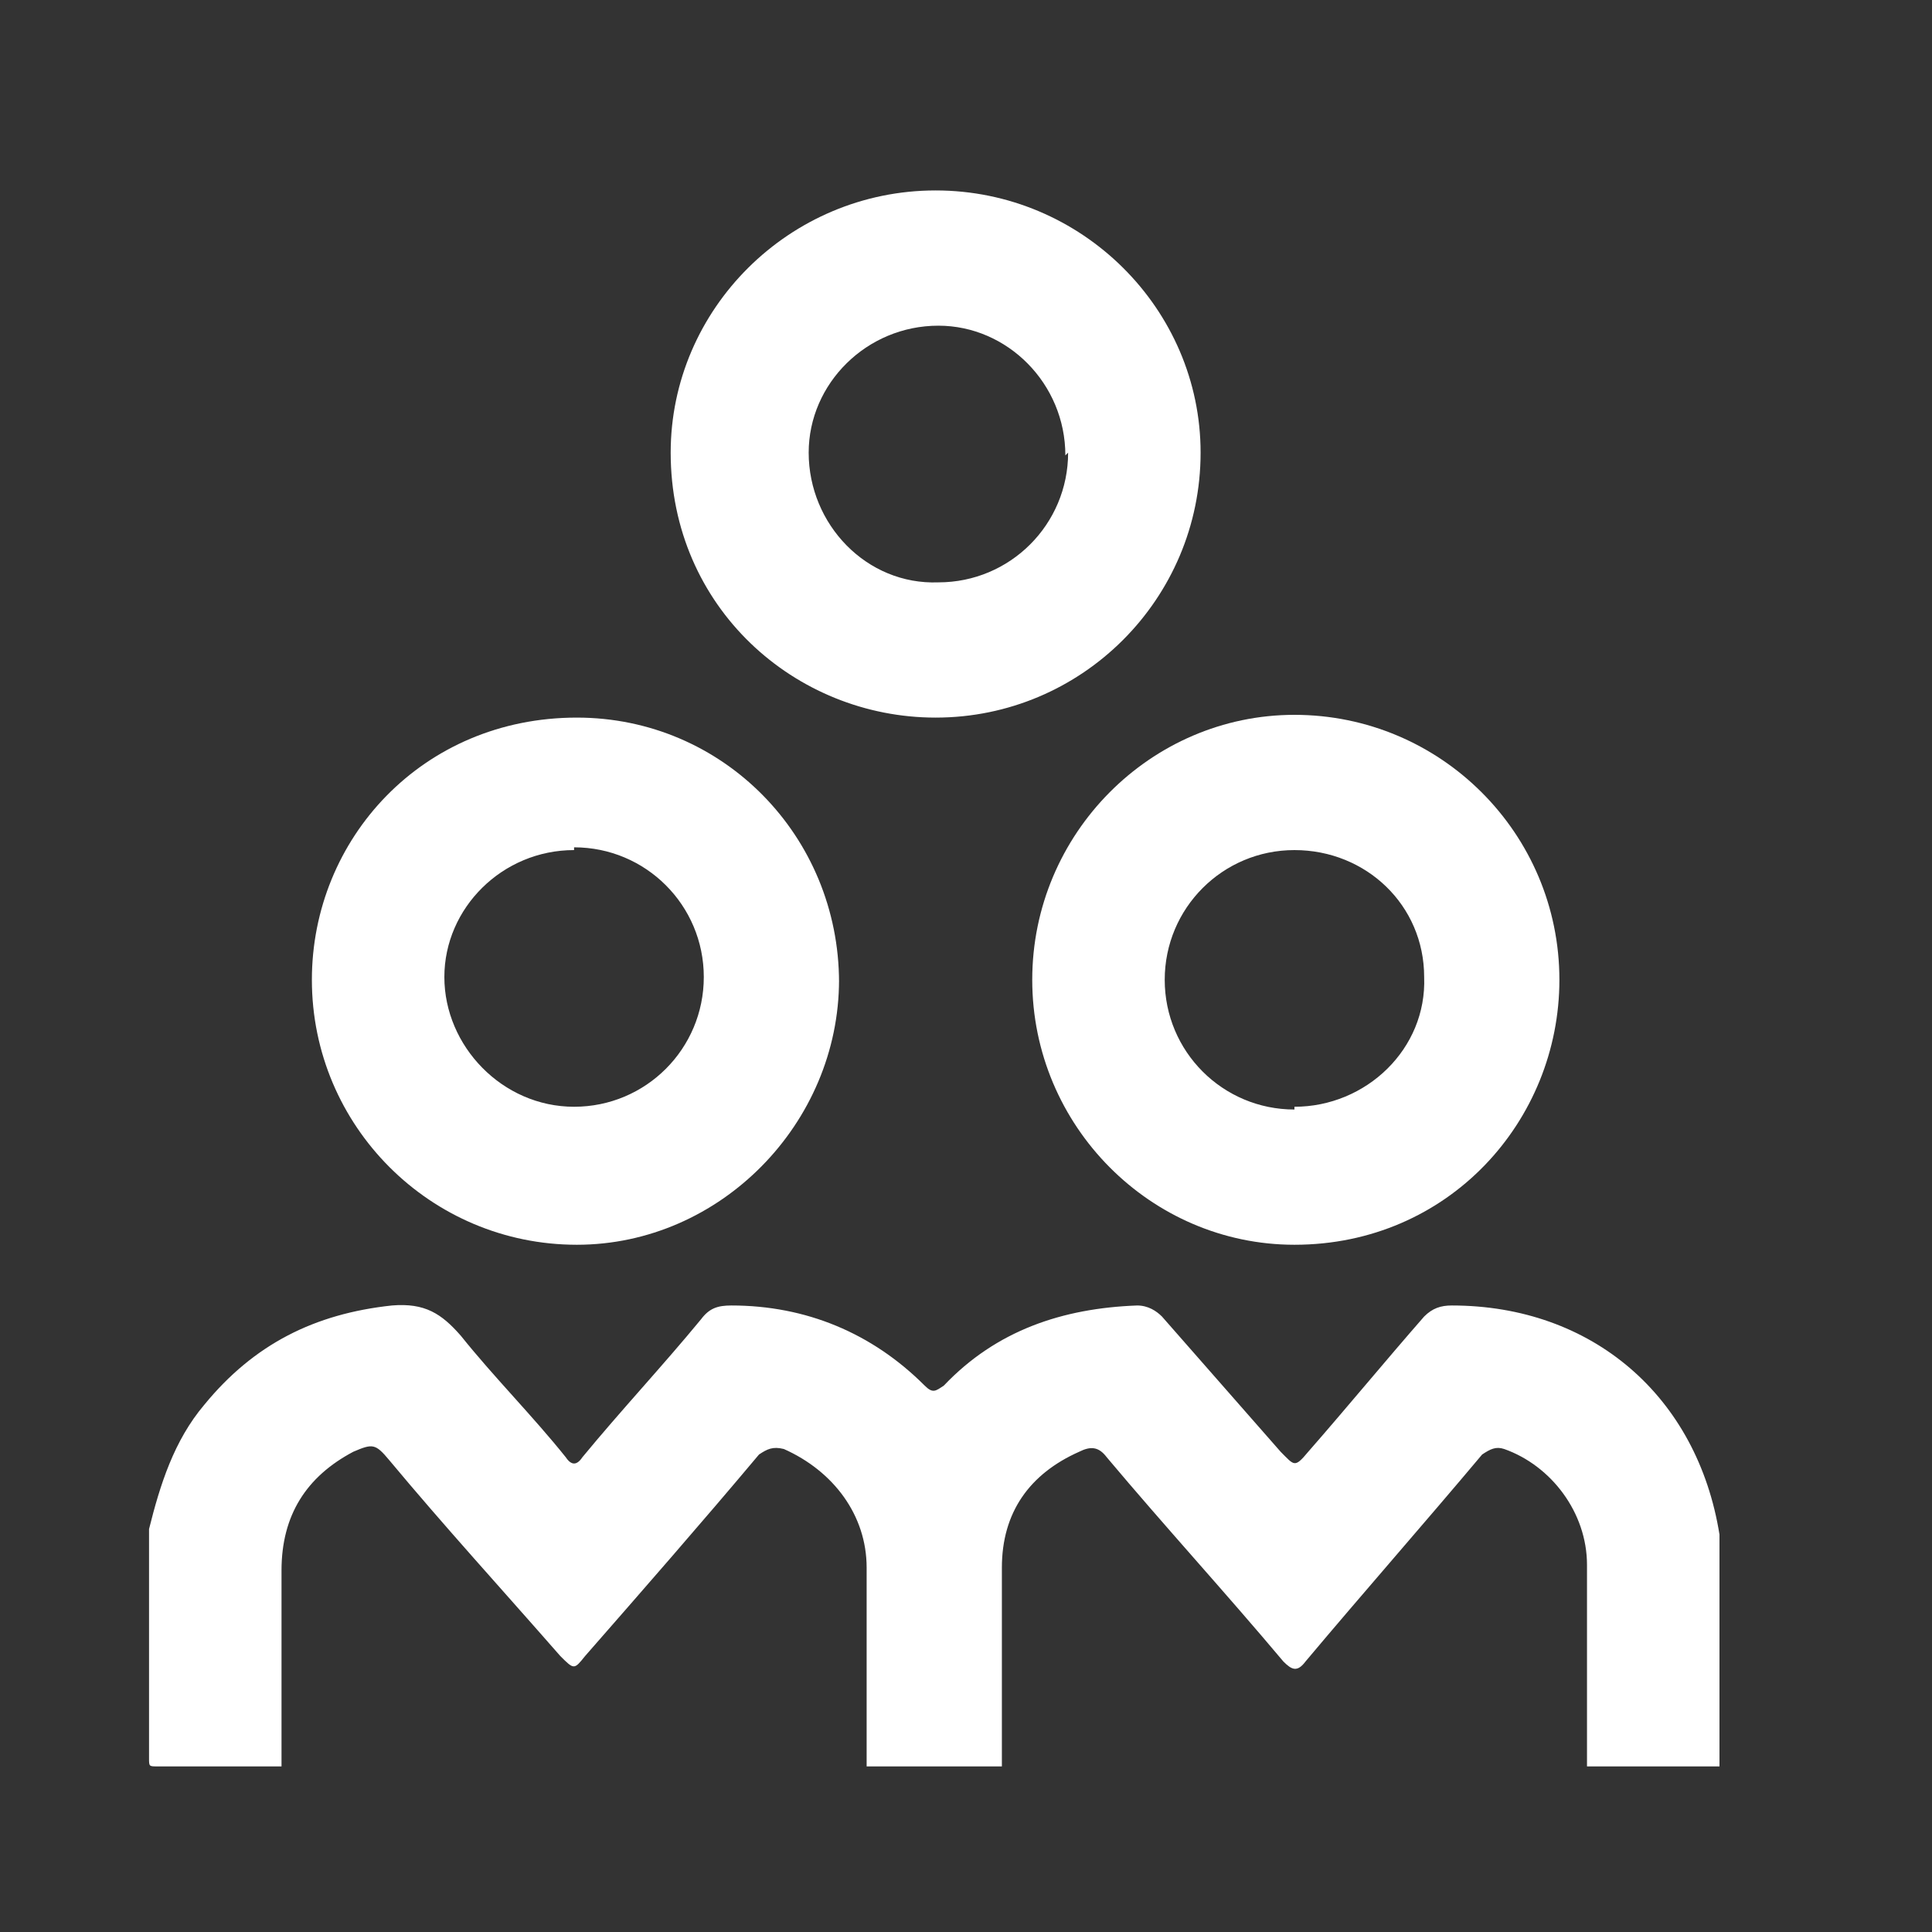 <?xml version="1.0" encoding="UTF-8"?>
<svg id="Capa_1" xmlns="http://www.w3.org/2000/svg" width="70" height="70" version="1.1" viewBox="0 0 70 70">
  <rect x="0" y="0" width="70" height="70" fill="#333333" stroke="none"/>
  <!-- Generator: Adobe Illustrator 29.2.1, SVG Export Plug-In . SVG Version: 2.1.0 Build 116)  -->
  <defs>
    <style>
      .st0 {
        fill: #fff;
      }
    </style>
  </defs>
  <path class="st0" d="M5.4,55.4c.4-1.6.9-3.2,2-4.5,1.8-2.2,4-3.3,6.8-3.6,1.2-.1,1.8.3,2.5,1.1,1.2,1.5,2.6,2.9,3.8,4.4.2.3.4.3.6,0,1.4-1.7,2.9-3.3,4.3-5,.3-.4.6-.5,1.1-.5,2.7,0,5.1,1,7,2.9.3.3.4.2.7,0,1.9-2,4.3-2.8,7-2.9.4,0,.7.2.9.4,1.4,1.6,2.9,3.3,4.3,4.9.5.5.5.6,1,0,1.4-1.6,2.8-3.3,4.2-4.9.3-.3.6-.4,1-.4,5.1,0,8.9,3.3,9.7,8.3,0,.3,0,.5,0,.8,0,2.4,0,4.8,0,7.2,0,.1,0,.3,0,.4h-4.8c0-.2,0-.5,0-.7,0-2.2,0-4.4,0-6.6,0-1.9-1.3-3.6-3-4.2-.3-.1-.5,0-.8.2-2.1,2.5-4.3,5-6.4,7.5-.3.4-.5.3-.8,0-2.1-2.5-4.3-4.9-6.4-7.4-.3-.4-.6-.4-1-.2-1.8.8-2.8,2.2-2.8,4.2,0,2.4,0,4.8,0,7.2h-4.9c0-2.4,0-4.8,0-7.2,0-1.9-1.2-3.5-3-4.3-.4-.1-.6,0-.9.2-2.1,2.5-4.2,4.9-6.3,7.3-.4.5-.4.5-.9,0-2.1-2.4-4.2-4.7-6.2-7.1-.5-.6-.6-.6-1.3-.3-1.7.9-2.6,2.3-2.6,4.3,0,2.4,0,4.7,0,7.1-1.5,0-3,0-4.5,0-.3,0-.3,0-.3-.3,0-2.7,0-5.5,0-8.2Z"/>
  <path class="st0" d="M33.9,6.9c5.3,0,9.6,4.3,9.6,9.5,0,5.3-4.3,9.6-9.6,9.6-5.1,0-9.6-4-9.6-9.6,0-5.2,4.3-9.5,9.6-9.5ZM38.6,16.5c0-2.6-2.1-4.7-4.6-4.7-2.6,0-4.7,2.1-4.7,4.6,0,2.6,2.1,4.8,4.7,4.7,2.6,0,4.7-2.1,4.7-4.7Z"/>
  <path class="st0" d="M37.4,35.5c0-5.3,4.3-9.6,9.5-9.6,5.3,0,9.6,4.3,9.6,9.6,0,5.1-4,9.6-9.6,9.6-5.2,0-9.5-4.3-9.5-9.6ZM46.9,40.1c2.6,0,4.8-2.1,4.7-4.7,0-2.6-2.1-4.6-4.7-4.6-2.6,0-4.7,2.1-4.7,4.7,0,2.6,2.1,4.7,4.7,4.7Z"/>
  <path class="st0" d="M30.4,35.5c0,5.2-4.3,9.6-9.5,9.6-5.3,0-9.6-4.3-9.6-9.6,0-5.1,4-9.5,9.6-9.5,5.3,0,9.5,4.3,9.5,9.6ZM20.8,30.8c-2.6,0-4.7,2.1-4.7,4.6,0,2.5,2.1,4.7,4.7,4.7,2.6,0,4.7-2.1,4.7-4.7,0-2.6-2.1-4.7-4.7-4.7Z"/>
</svg>